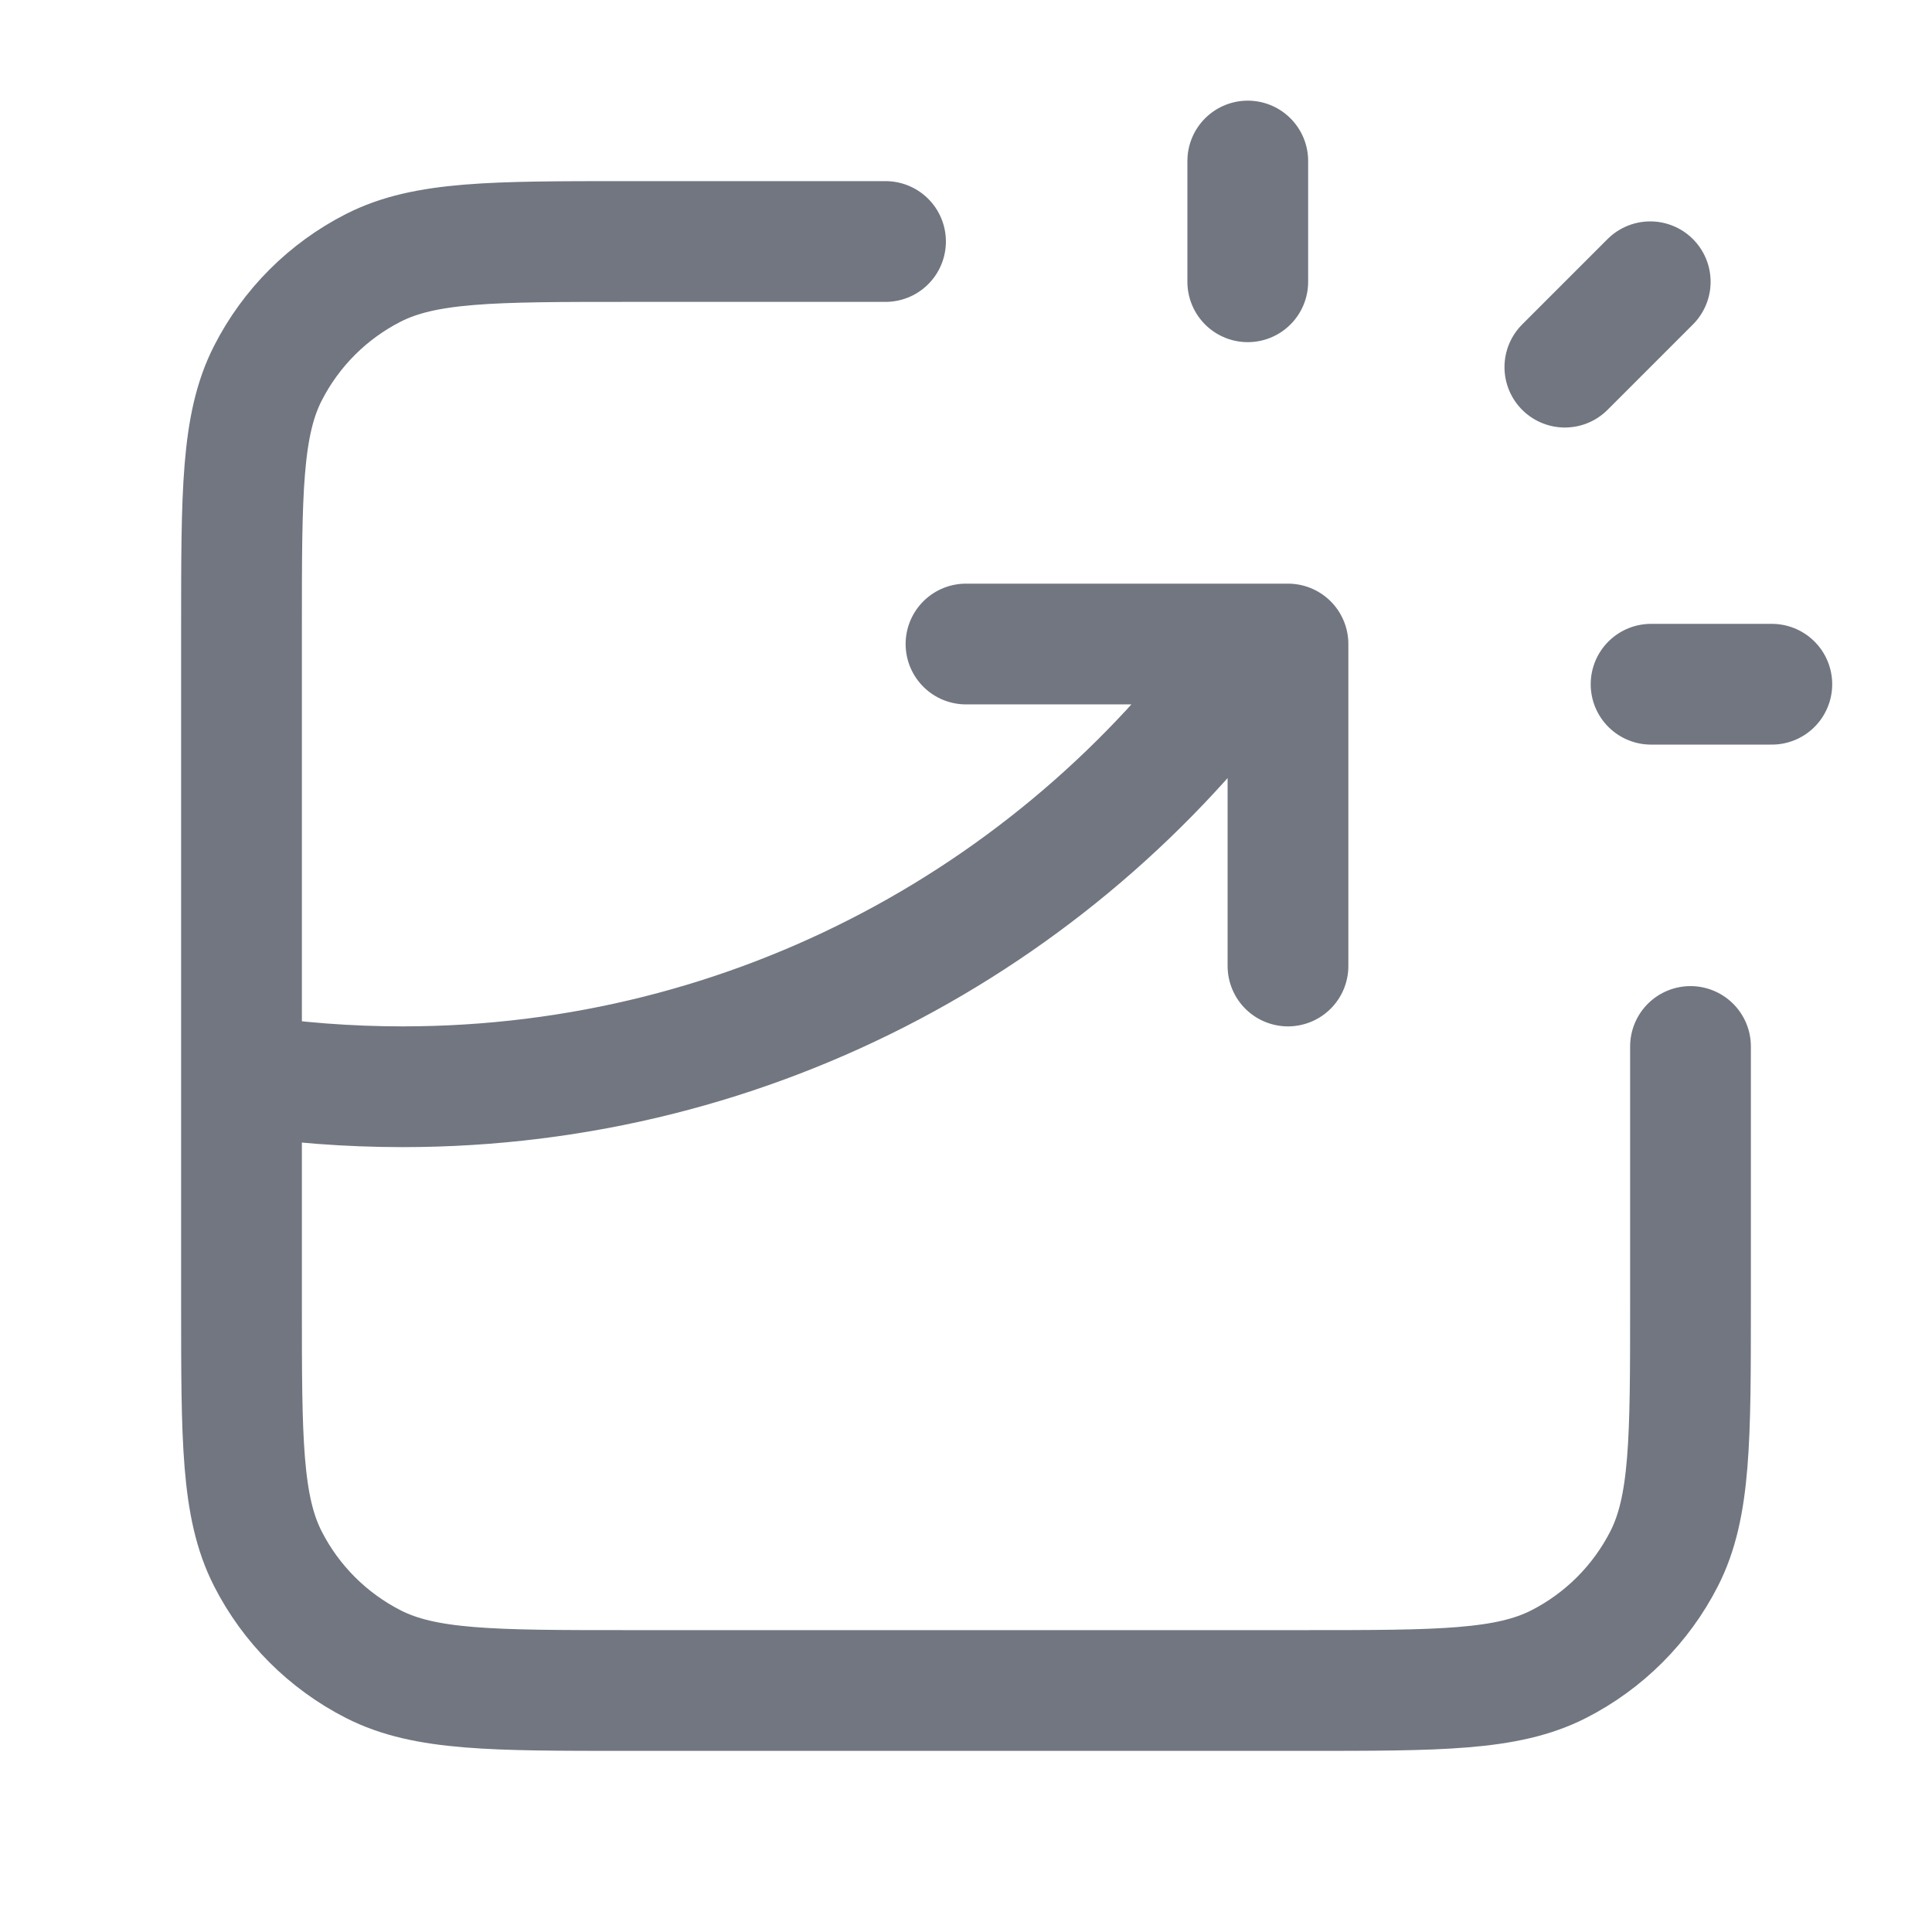 <svg width="32" height="32" viewBox="0 0 32 32" fill="none" xmlns="http://www.w3.org/2000/svg">
<path d="M14.667 4H10.4C8.16 4 7.04 4 6.184 4.436C5.431 4.819 4.819 5.431 4.436 6.184C4 7.04 4 8.16 4 10.4V21.6C4 23.84 4 24.96 4.436 25.816C4.819 26.569 5.431 27.18 6.184 27.564C7.04 28 8.16 28 10.4 28H21.6C23.84 28 24.96 28 25.816 27.564C26.569 27.18 27.18 26.569 27.564 25.816C28 24.96 28 23.84 28 21.6V17.333M16 10.667H21.333V16M20.667 4.667V2.667M25.919 6.081L27.333 4.667M27.347 11.333H29.347M4 17.796C4.869 17.93 5.76 18 6.667 18C12.515 18 17.687 15.104 20.826 10.667" stroke="#717680" stroke-width="2" stroke-linecap="round" stroke-linejoin="round"/>
</svg>
